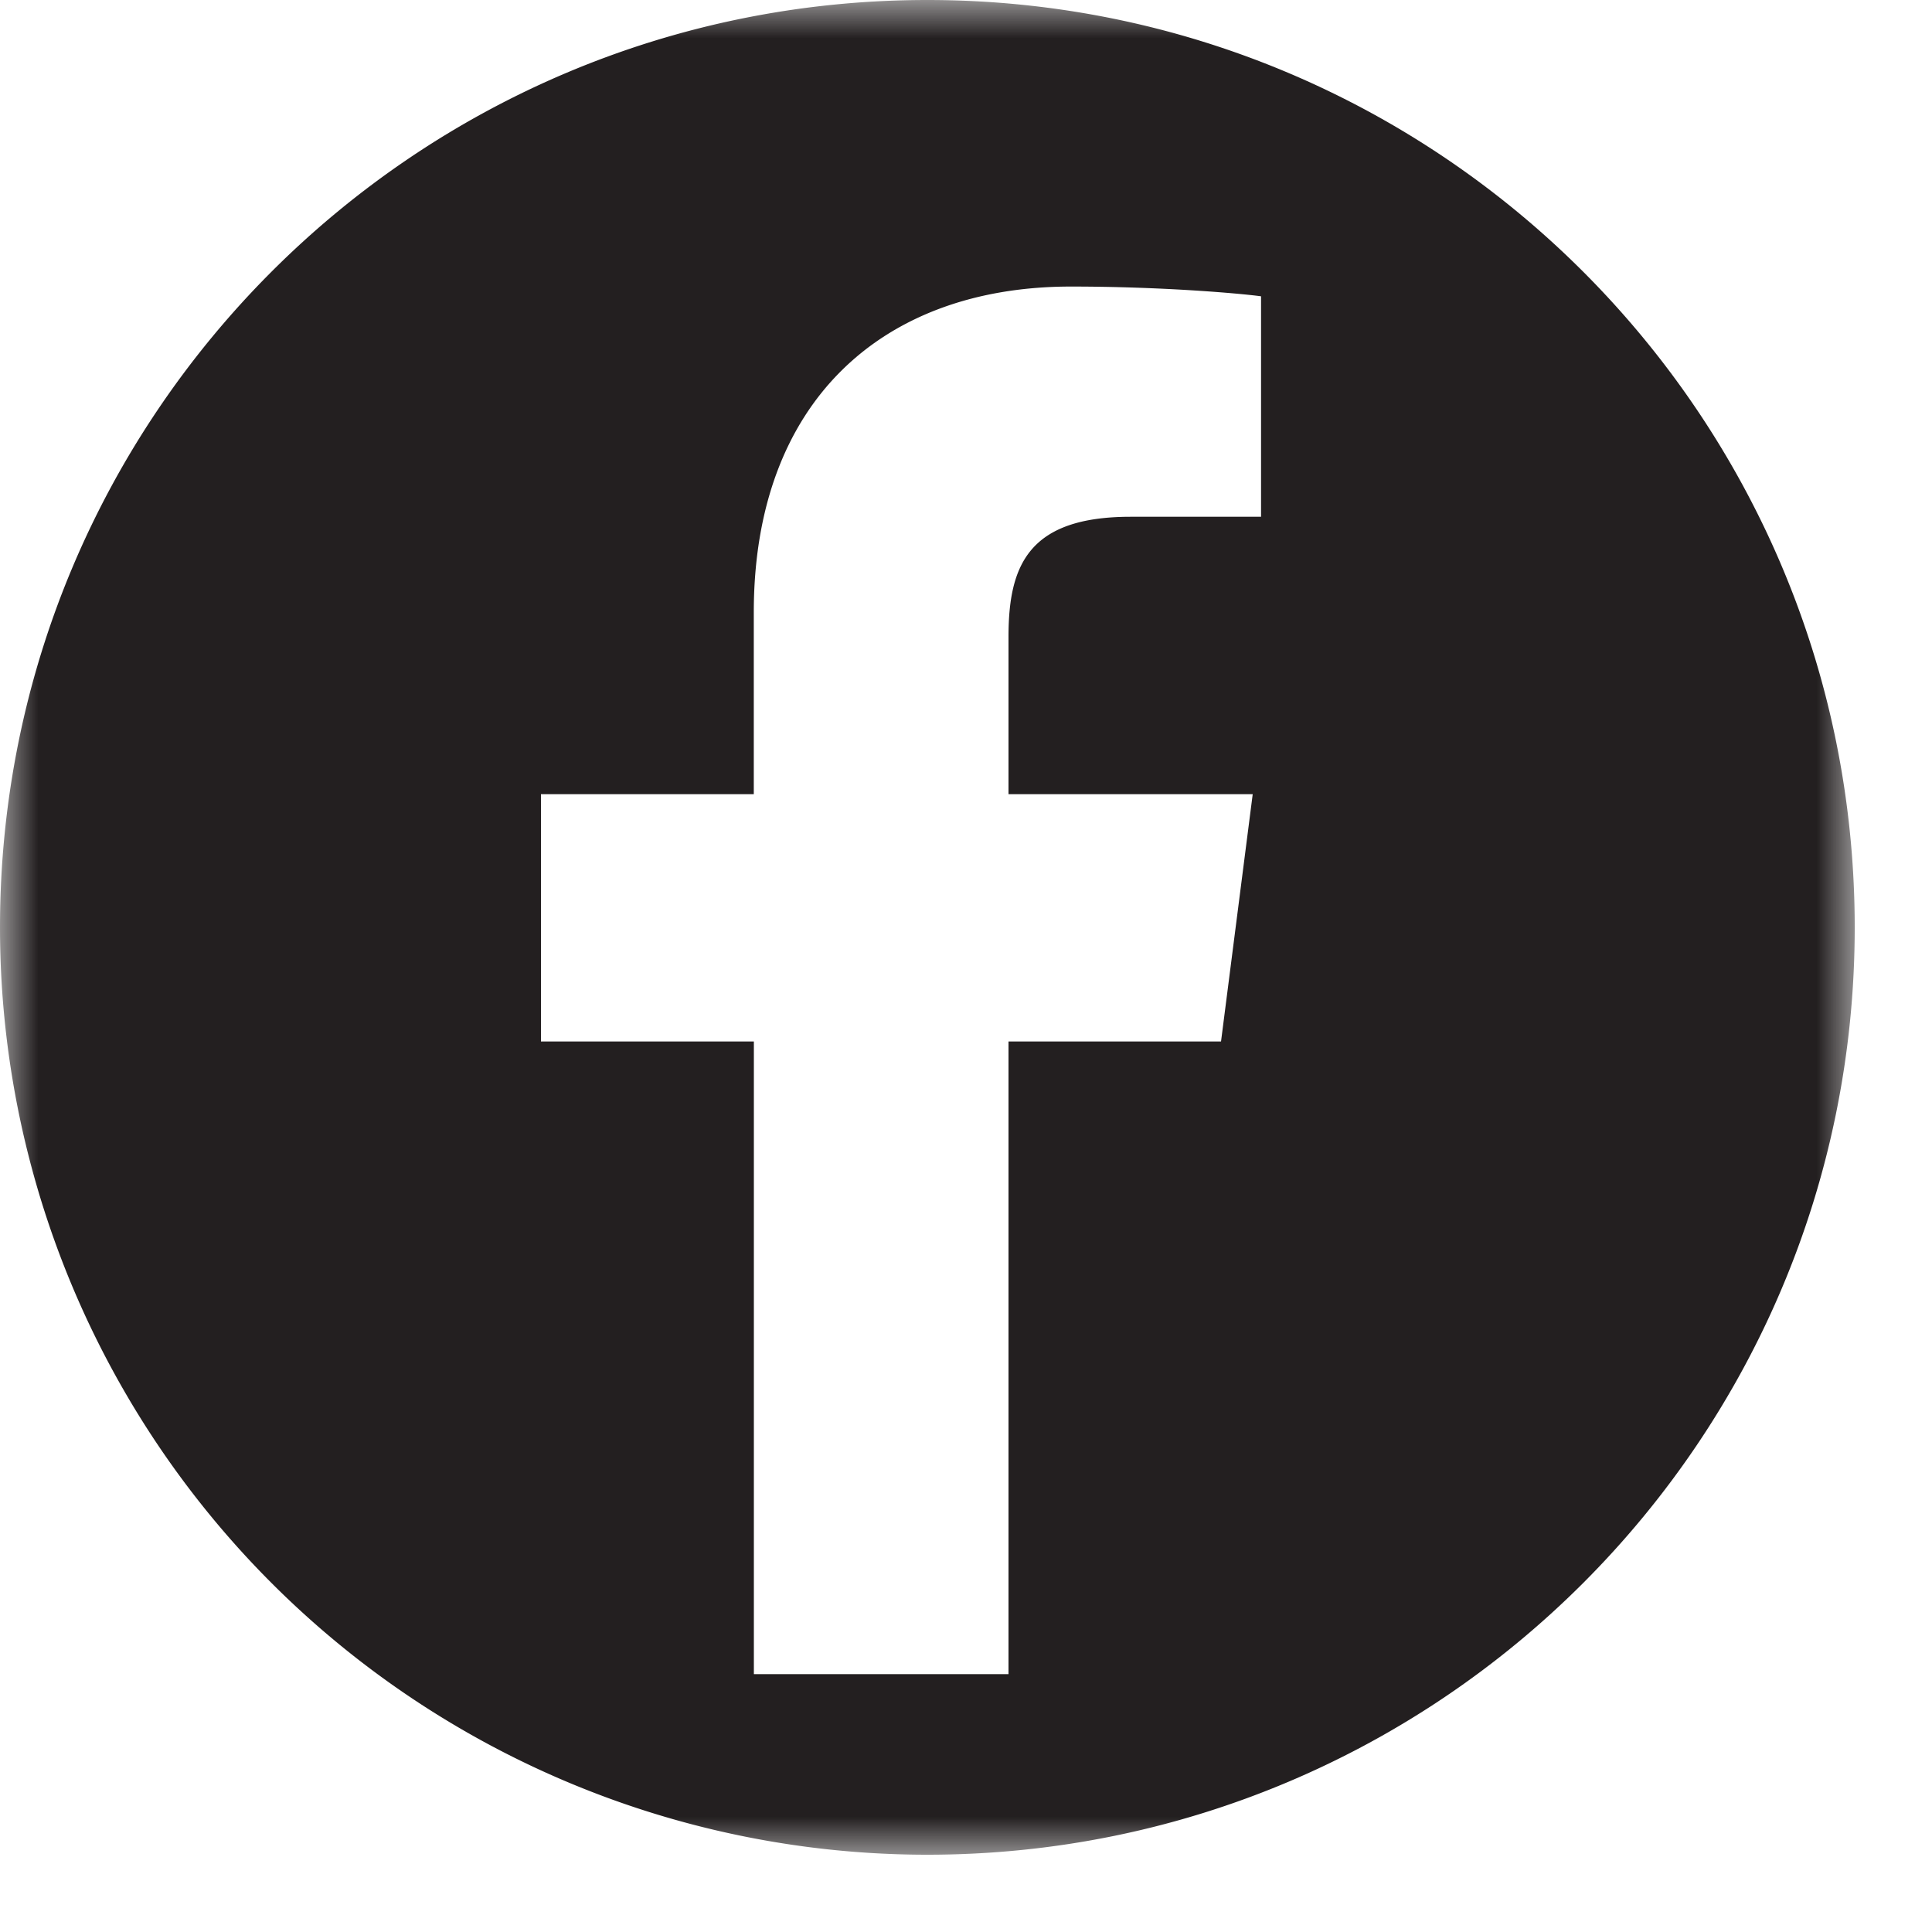 <svg xmlns="http://www.w3.org/2000/svg" xmlns:xlink="http://www.w3.org/1999/xlink" width="25" height="25" xmlns:v="https://vecta.io/nano"><defs><path id="A" d="M0 0h24v24H0z"/></defs><g fill-rule="evenodd"><mask id="B" fill="#fff"><use xlink:href="#A"/></mask><path d="M16.32 6.687h-1.69c-1.323 0-1.58.63-1.58 1.554v2.036h3.16l-.41 3.2h-2.75v8.186H9.755v-8.186H7v-3.2h2.754V7.924c0-2.73 1.668-4.216 4.104-4.216 1.166 0 2.17.087 2.46.126v2.854zM12 0C5.372 0 0 5.373 0 12a12 12 0 0 0 12 12c6.626 0 12-5.372 12-12S18.626 0 12 0h0z" fill="#231f20" mask="url(#B)"/></g></svg>